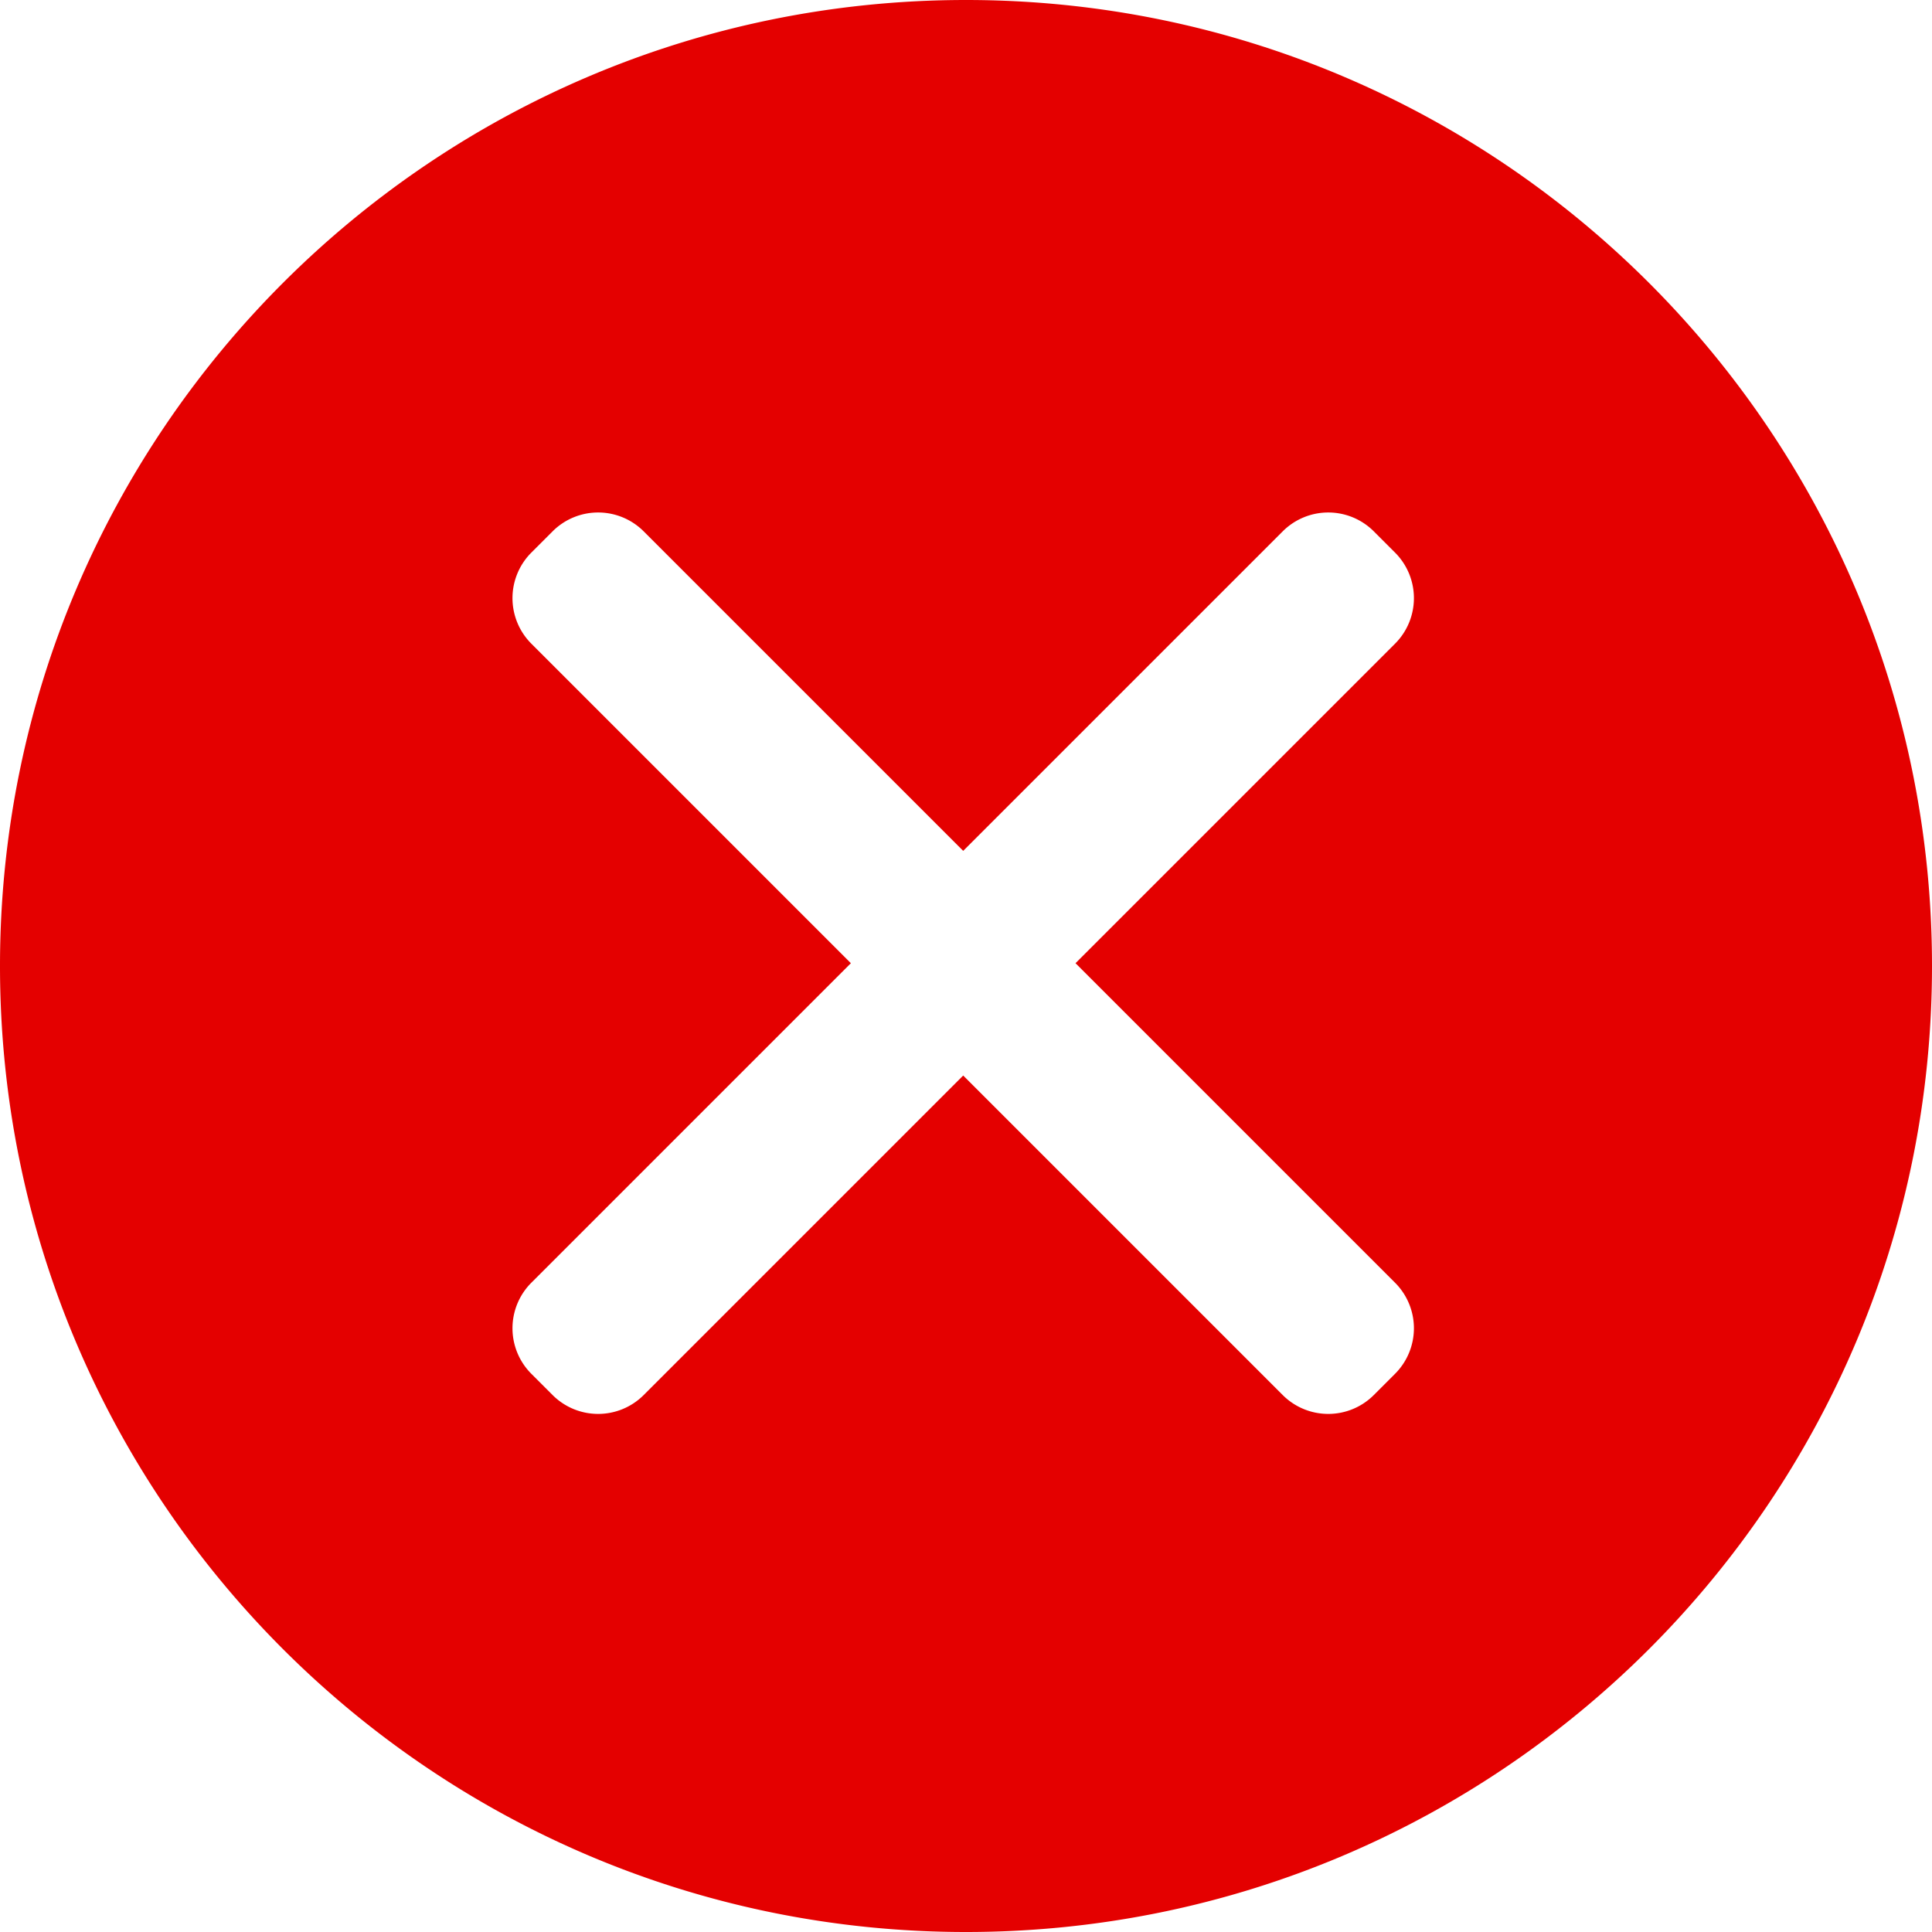 <?xml version="1.0" standalone="no"?><!DOCTYPE svg PUBLIC "-//W3C//DTD SVG 1.1//EN" "http://www.w3.org/Graphics/SVG/1.1/DTD/svg11.dtd"><svg t="1736243812804" class="icon" viewBox="0 0 1024 1024" version="1.1" xmlns="http://www.w3.org/2000/svg" p-id="5727" xmlns:xlink="http://www.w3.org/1999/xlink" width="200" height="200"><path d="M512 0c282.765 0 512 229.235 512 512s-229.235 512-512 512S0 794.765 0 512 229.235 0 512 0z m-1.485 450.978L341.163 281.626a34.133 34.133 0 0 0-48.273 0l-11.264 11.264a34.133 34.133 0 0 0 0 48.273l169.353 169.353-169.353 169.353a34.133 34.133 0 0 0 0 48.273l11.264 11.264a34.133 34.133 0 0 0 48.273 0l169.353-169.357 169.353 169.357a34.133 34.133 0 0 0 48.273 0l11.264-11.264a34.133 34.133 0 0 0 0-48.273l-169.357-169.353 169.357-169.353a34.133 34.133 0 0 0 0-48.273l-11.264-11.264a34.133 34.133 0 0 0-48.273 0l-169.353 169.353z" fill="#E40000" p-id="5728" data-spm-anchor-id="a313x.search_index.0.i9.72a33a81KEISlk" class="selected"></path></svg>